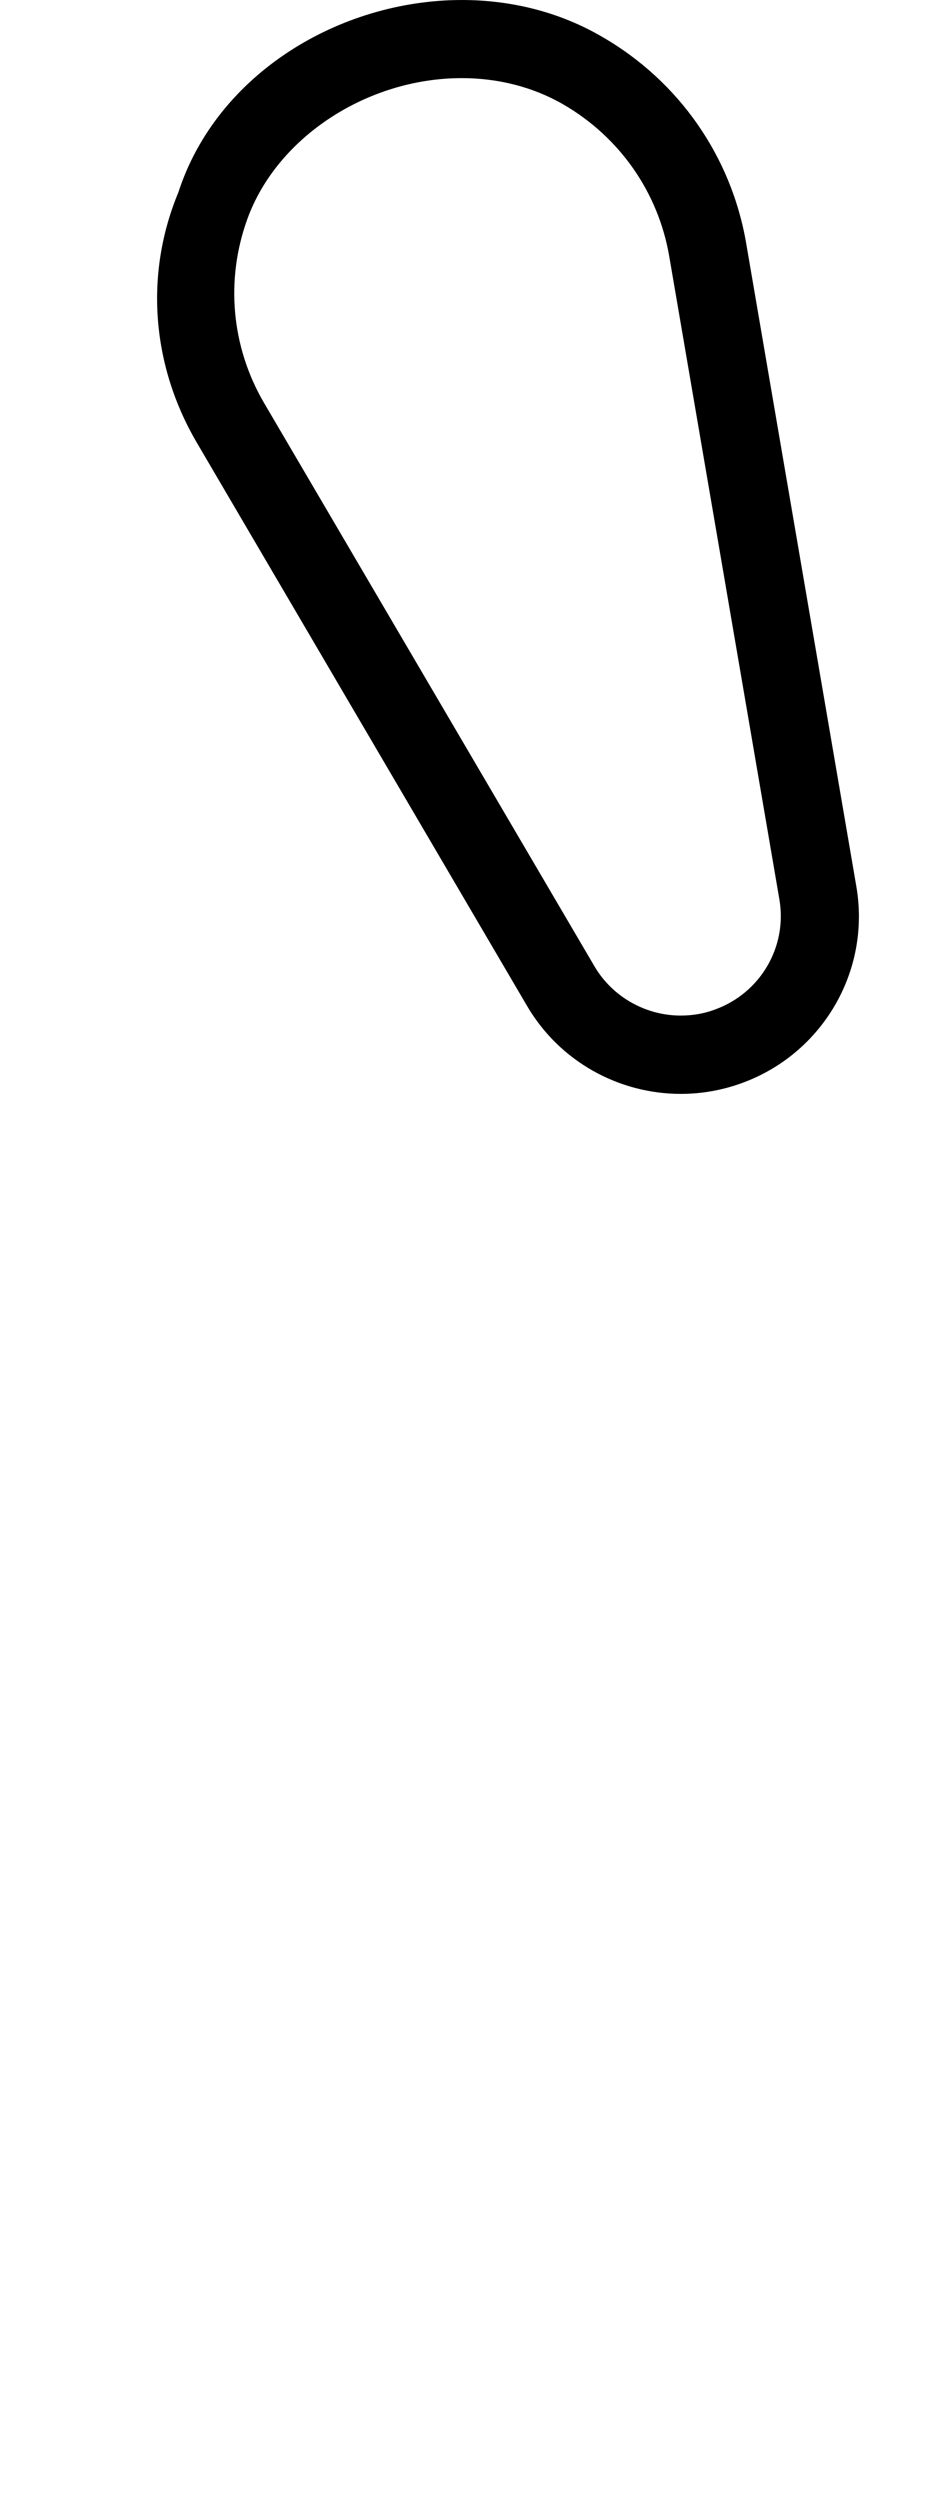 <svg xmlns="http://www.w3.org/2000/svg" viewBox="0 0 192 512"><!--! Font Awesome Pro 6.1.0 by @fontawesome - https://fontawesome.com License - https://fontawesome.com/license (Commercial License) Copyright 2022 Fonticons, Inc. --><path d="M94.64 16c7.518 .002 14.7 1.865 20.78 5.387c11.56 6.684 19.47 18.02 21.71 31.1l22.57 131.7c1.672 9.707-3.869 19.19-13.18 22.57C144.3 207.6 141.9 208 139.5 208c-7.268 0-14.05-3.875-17.7-10.11L54.1 82.51c-6.697-11.44-7.945-25.17-3.412-37.66C56.74 28.13 75.22 16 94.64 16zM94.65 .002c-25.06 0-50.23 15.13-58.1 39.39C29.5 56.36 31.18 75.03 40.3 90.61l67.69 115.4c6.688 11.43 18.84 18.03 31.51 18.03c4.164 0 8.381-.711 12.48-2.2c16.59-6.017 26.48-22.99 23.49-40.31l-22.57-131.7c-3.045-17.81-13.79-33.2-29.45-42.25C114.6 2.391 104.6 .004 94.65 .002C94.65 .002 94.65 .002 94.65 .002z"/></svg>